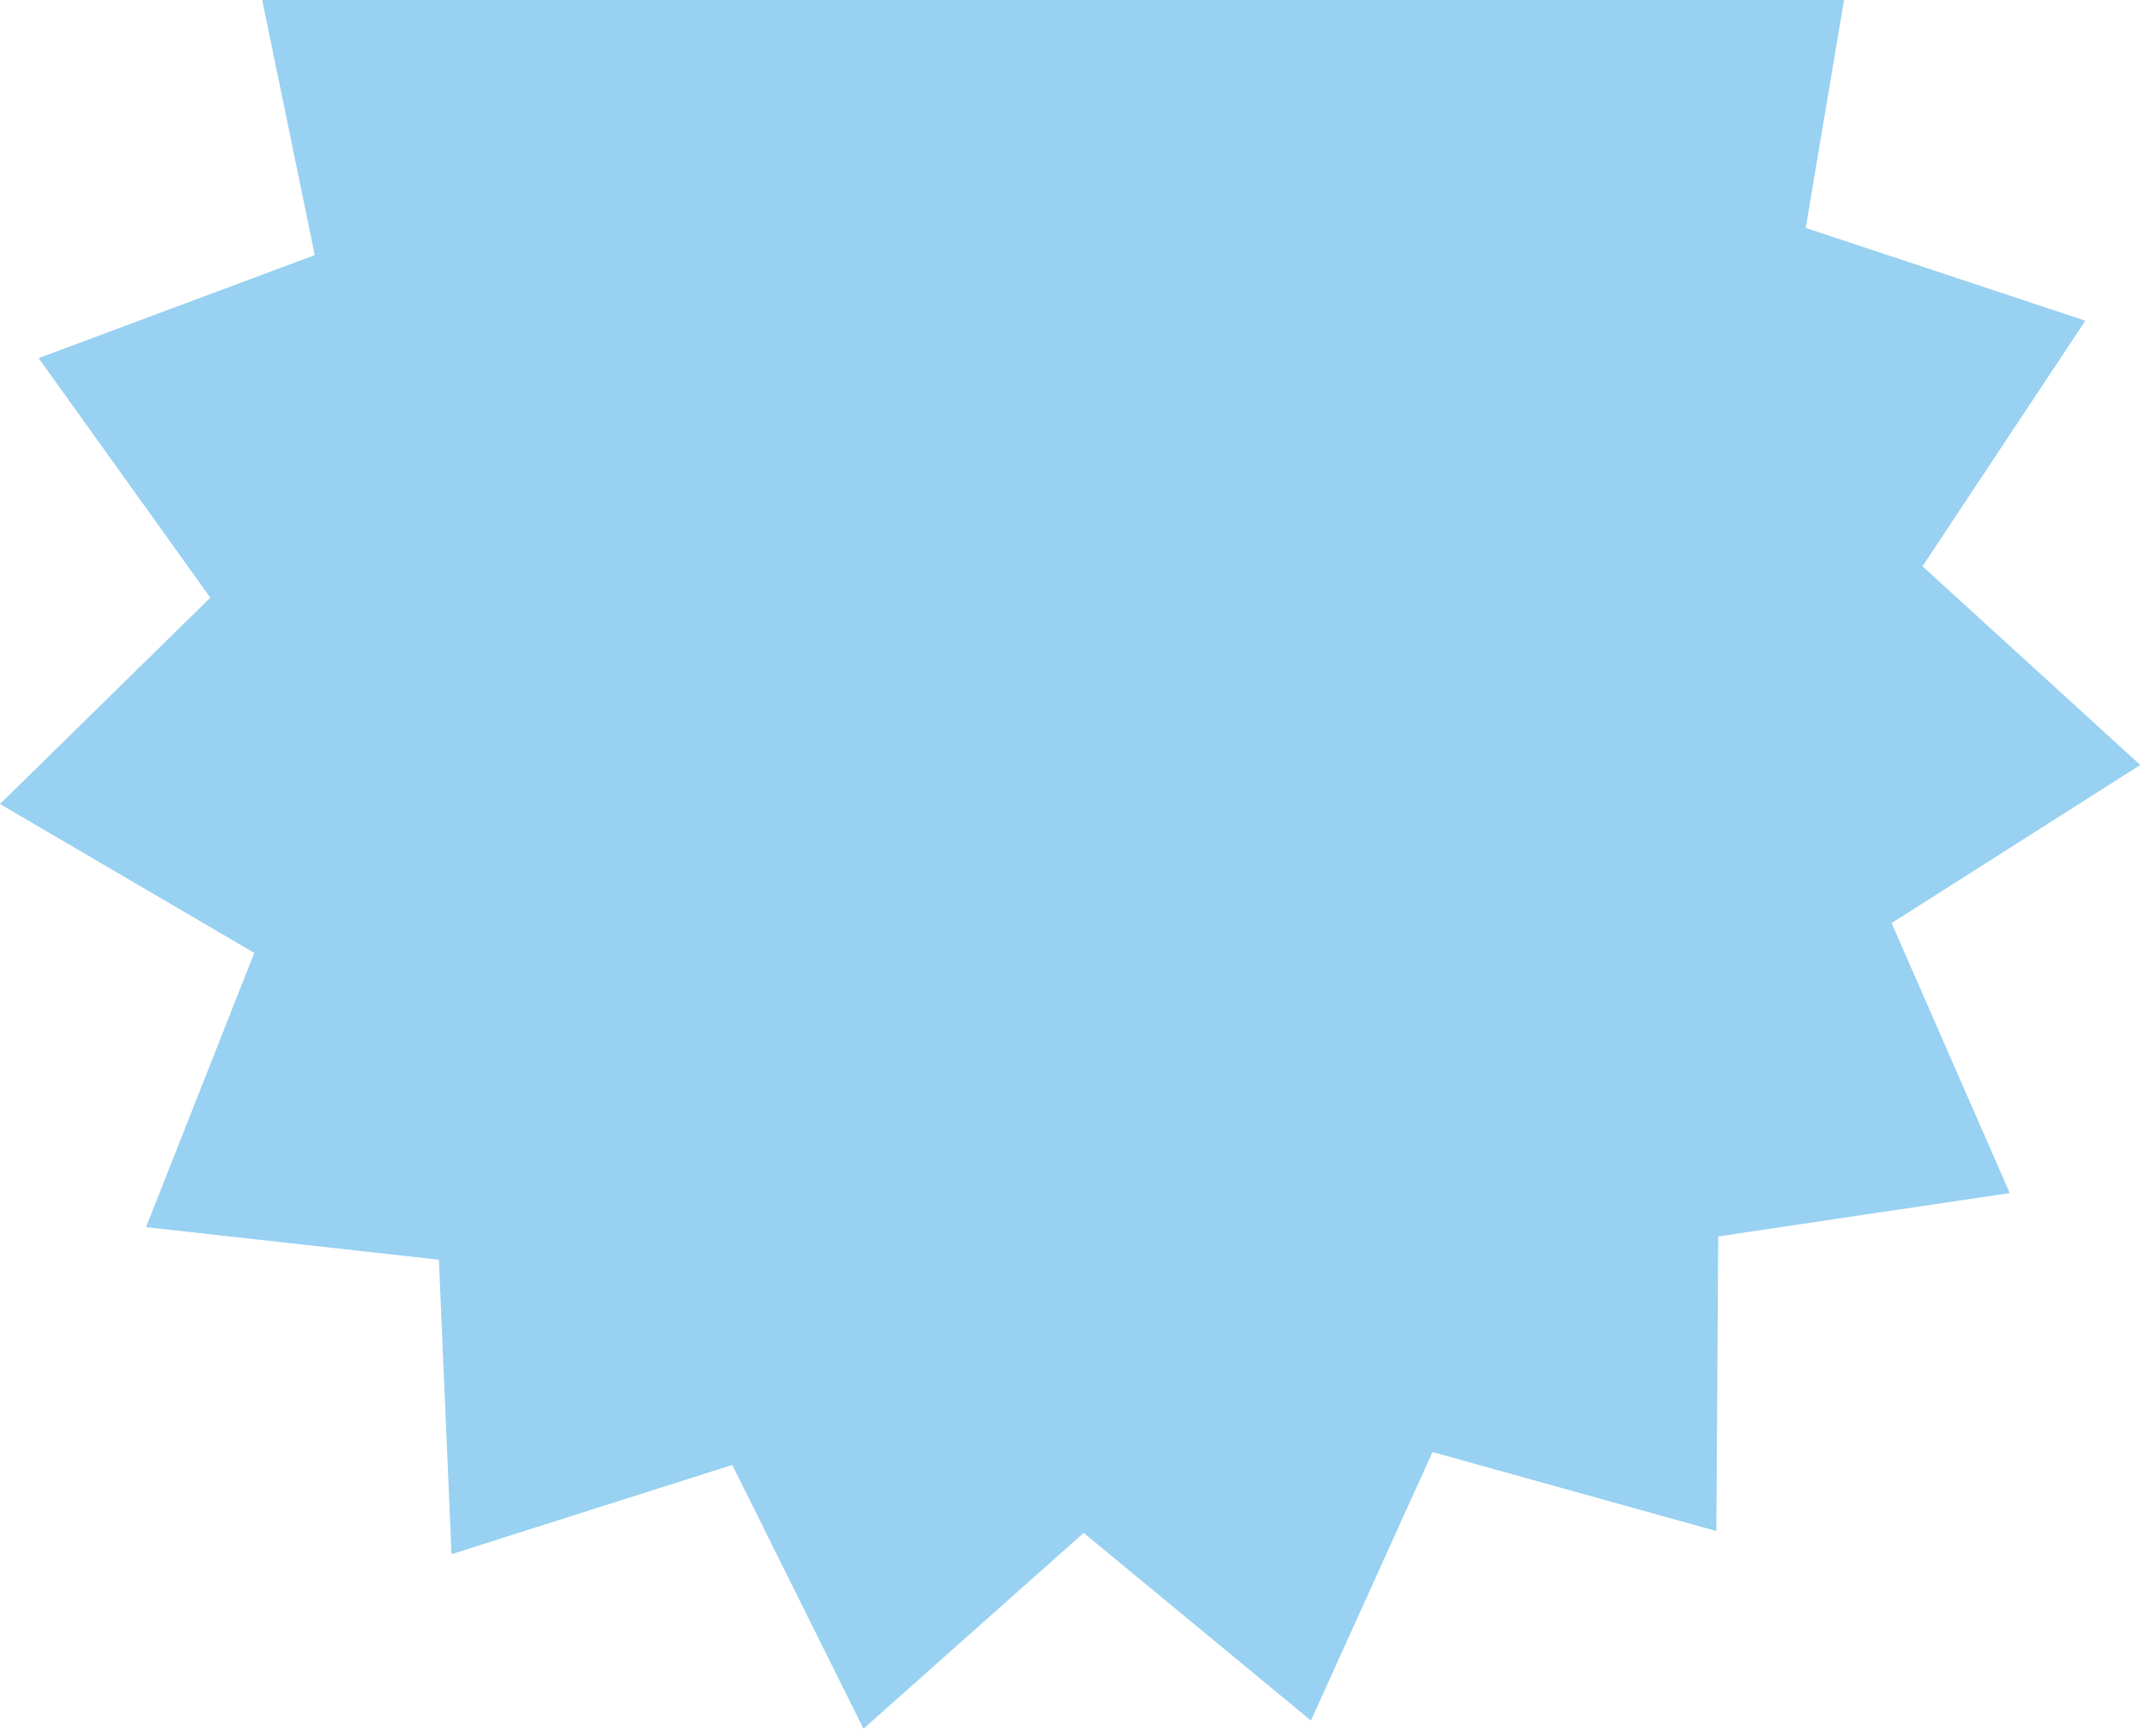 <svg width="220" height="178" viewBox="0 0 220 178" fill="none" xmlns="http://www.w3.org/2000/svg">
<path d="M89.605 -17.111L107.529 -41.442L126.323 -17.782L152.591 -32.727L160.133 -3.464L190.213 -6.434L185.201 23.374L213.883 32.889L197.177 58.071L219.517 78.448L194.011 94.658L206.127 122.343L176.228 126.793L176.039 157.006L146.923 148.903L134.455 176.439L111.146 157.194L88.561 177.276L75.103 150.226L46.31 159.376L45.014 129.183L14.978 125.844L26.079 97.718L-1.52247e-07 82.45L21.573 61.29L3.962 36.724L32.283 26.162L26.186 -3.436L56.35 -1.568L62.822 -31.082L89.605 -17.111Z" fill="#98D1F1"/>
</svg>

